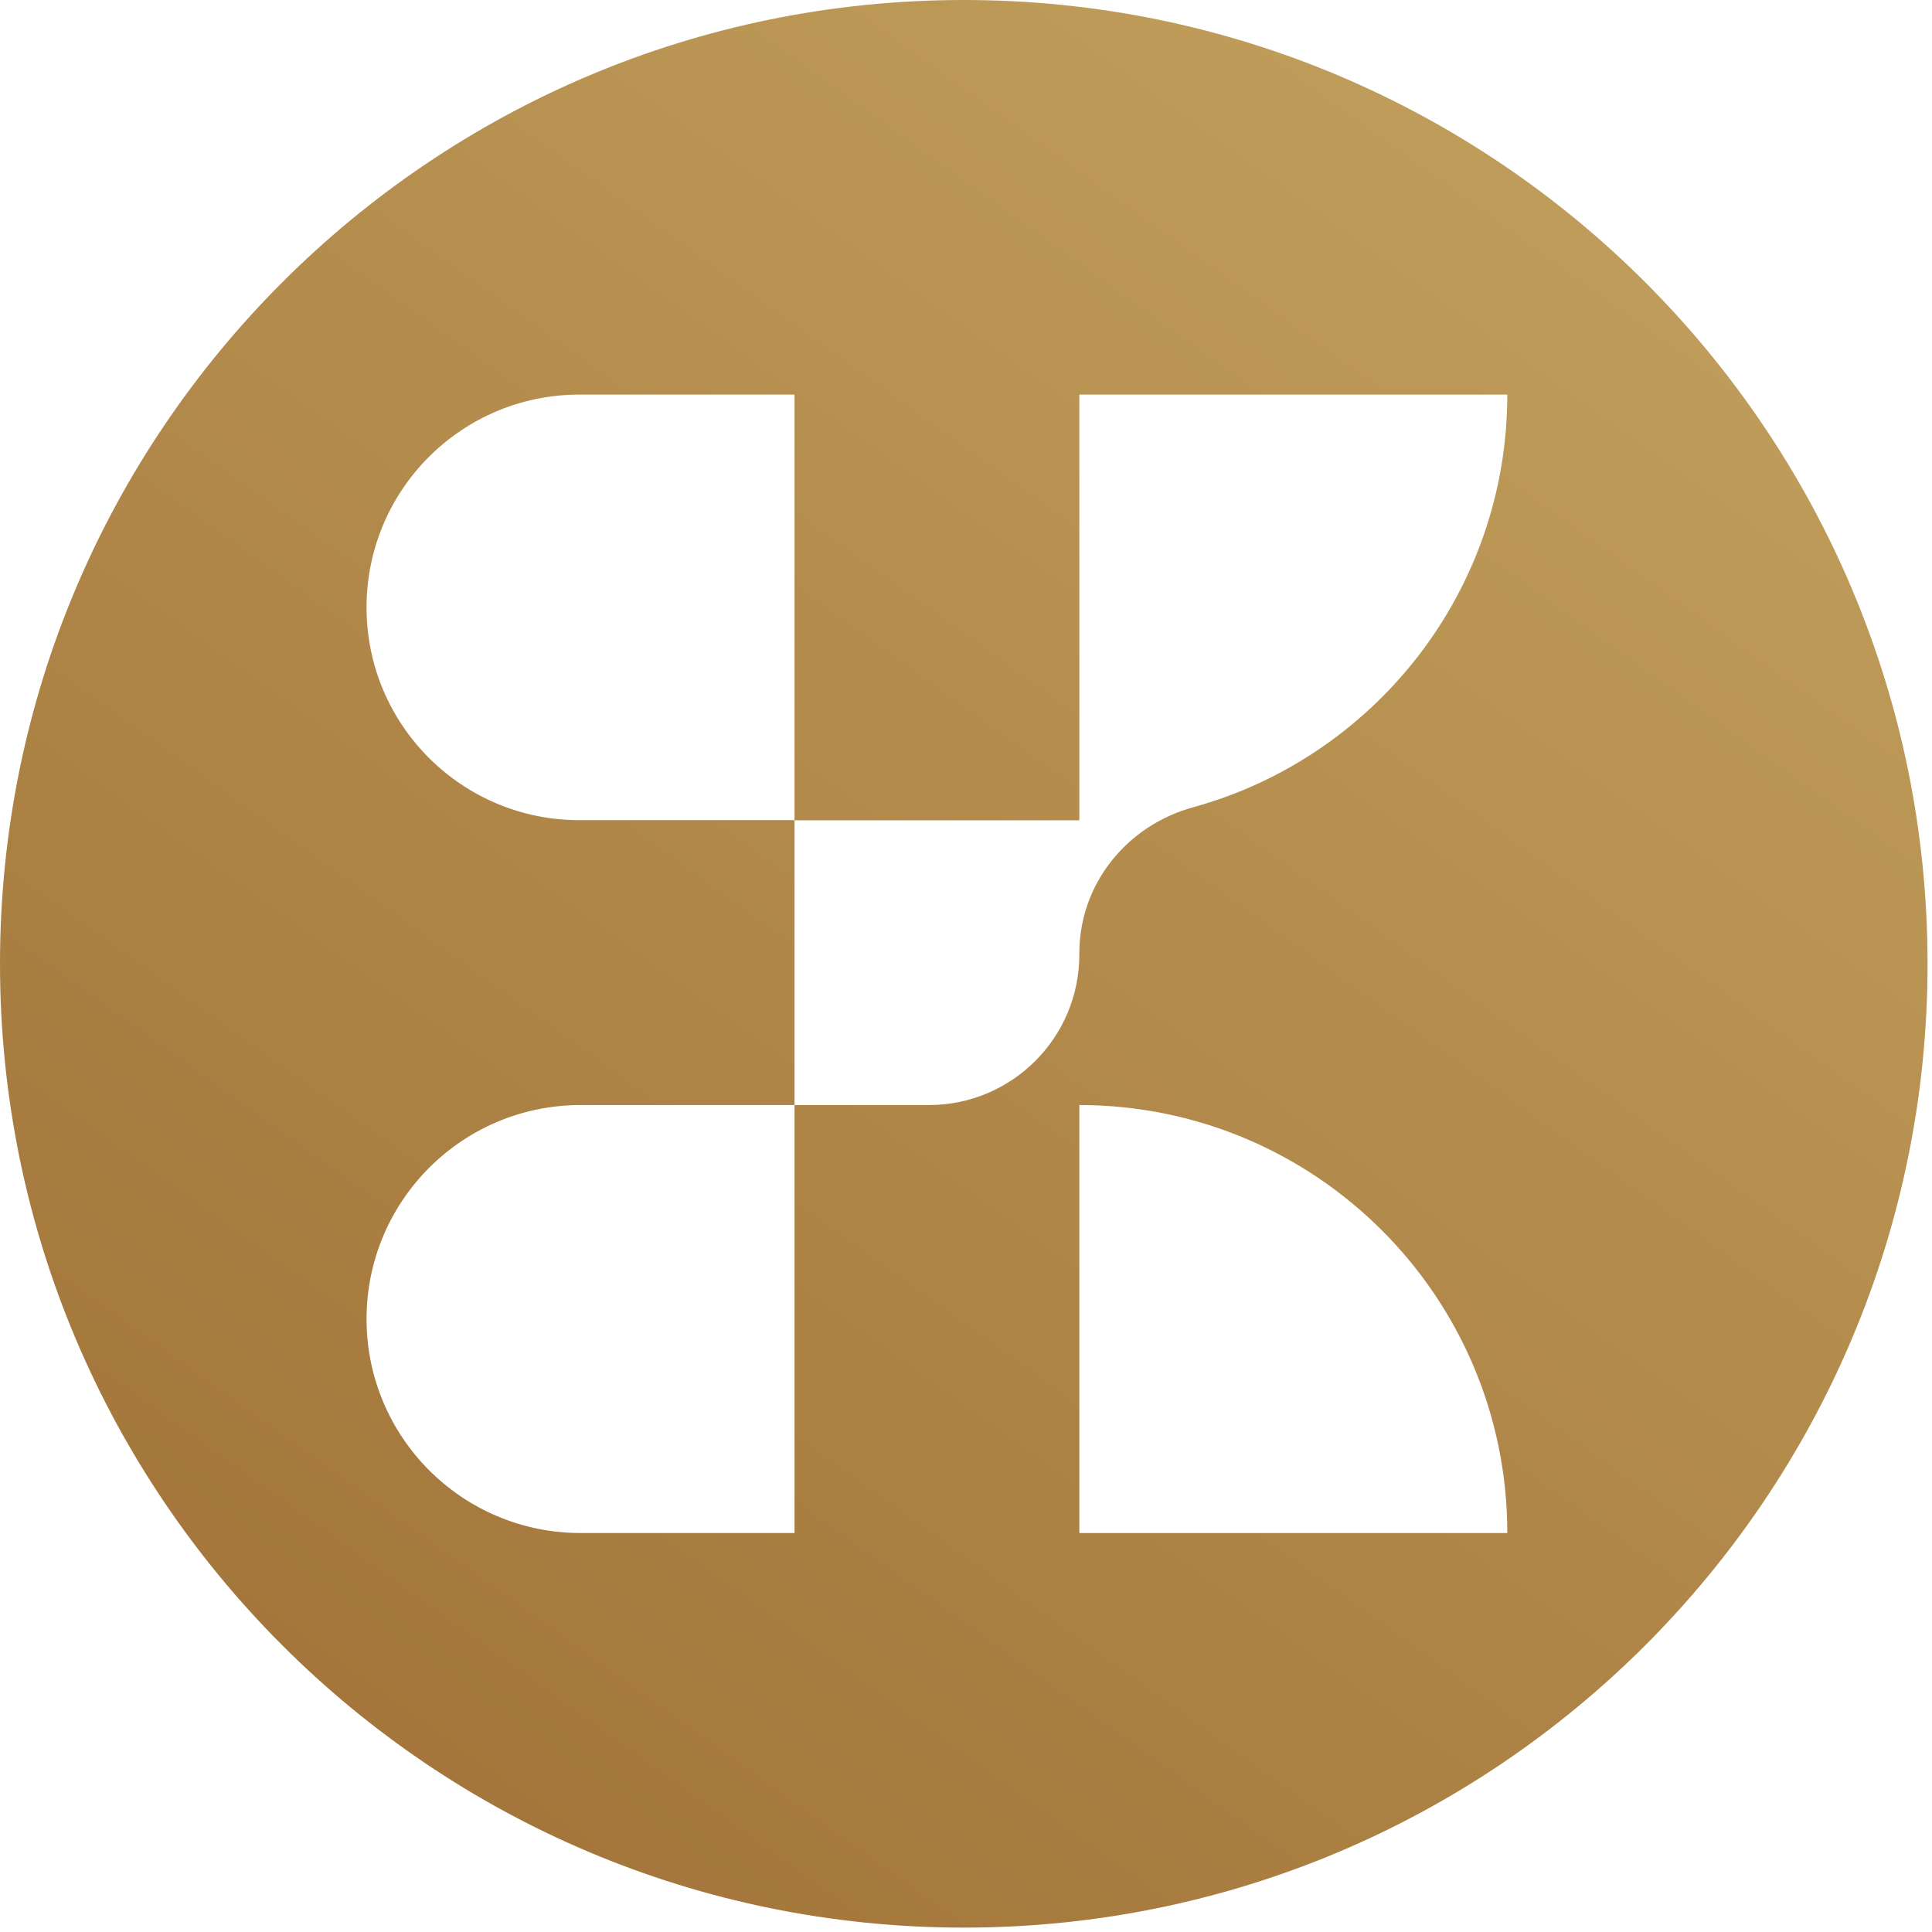 <svg width="330" height="330" viewBox="0 0 330 330" fill="none" xmlns="http://www.w3.org/2000/svg">
<path fill-rule="evenodd" clip-rule="evenodd" d="M329.24 164.62C329.24 255.54 255.54 329.25 164.62 329.25C73.7 329.25 0 255.54 0 164.62C0 73.71 73.7 0 164.62 0C255.54 0 329.24 73.71 329.24 164.62ZM257.46 67.4H184.36V140.11H135.71V188.75H99.16C78.97 188.75 62.61 205.11 62.61 225.3C62.61 245.49 78.97 261.85 99.16 261.85H135.71V188.75H158.66C172.85 188.75 184.36 177.24 184.36 163.05V162.81C184.36 151.03 192.43 141.01 203.79 137.89C234.73 129.38 257.46 101.04 257.46 67.4ZM257.46 261.85C257.46 221.48 224.73 188.75 184.36 188.75V261.85H257.46ZM62.61 103.75C62.61 123.82 78.88 140.09 98.96 140.09H135.71V67.4H98.96C78.88 67.4 62.61 83.67 62.61 103.75Z" fill="url(#paint0_linear_1_183)"/>
<defs>
<linearGradient id="paint0_linear_1_183" x1="475.039" y1="126.359" x2="156.274" y2="569.942" gradientUnits="userSpaceOnUse">
<stop stop-color="#C3A25E"/>
<stop offset="1" stop-color="#96622B"/>
</linearGradient>
</defs>
</svg>


